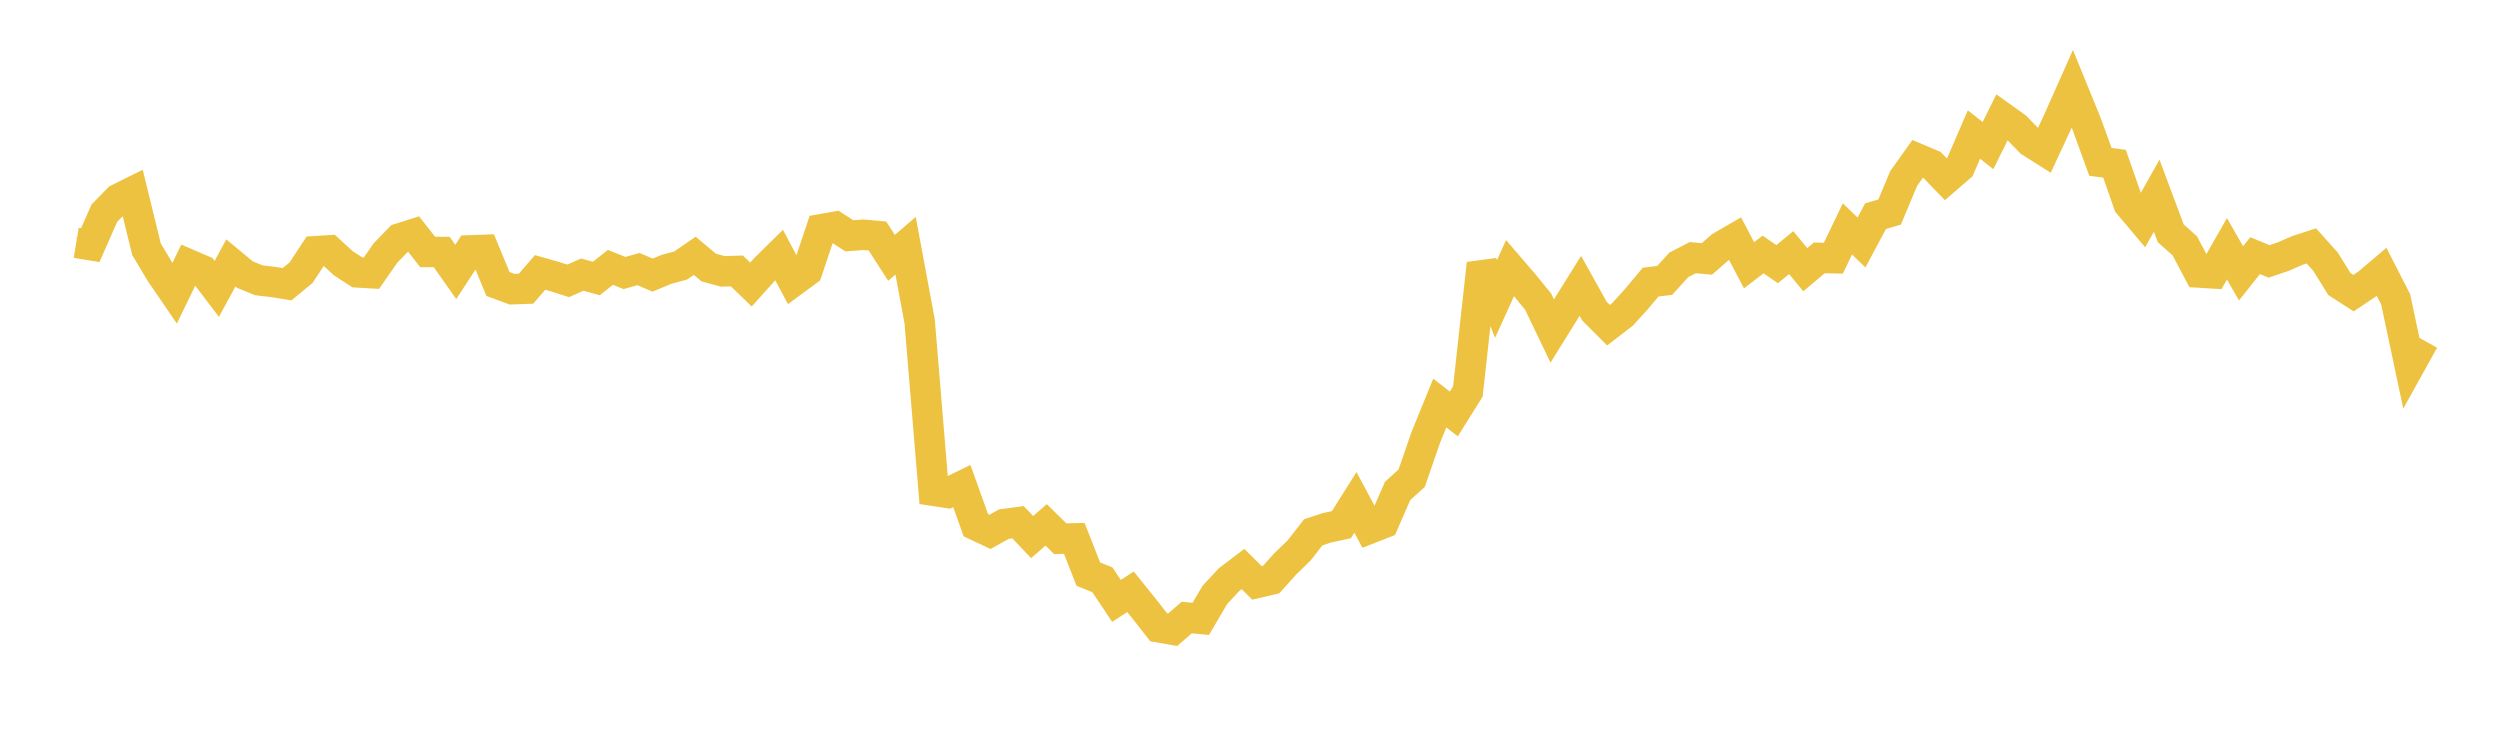 <svg width="164" height="48" xmlns="http://www.w3.org/2000/svg" xmlns:xlink="http://www.w3.org/1999/xlink"><path fill="none" stroke="rgb(237,194,64)" stroke-width="2" d="M5,15.928L5.922,16.08L6.844,13.987L7.766,13.044L8.689,12.586L9.611,16.351L10.533,17.894L11.455,19.241L12.377,17.341L13.299,17.739L14.222,18.95L15.144,17.25L16.066,18.013L16.988,18.39L17.91,18.496L18.832,18.646L19.754,17.885L20.677,16.482L21.599,16.424L22.521,17.269L23.443,17.867L24.365,17.921L25.287,16.599L26.21,15.645L27.132,15.353L28.054,16.528L28.976,16.532L29.898,17.839L30.82,16.426L31.743,16.393L32.665,18.627L33.587,18.971L34.509,18.938L35.431,17.871L36.353,18.133L37.275,18.424L38.198,18.016L39.12,18.269L40.042,17.539L40.964,17.909L41.886,17.651L42.808,18.048L43.731,17.666L44.653,17.416L45.575,16.782L46.497,17.553L47.419,17.803L48.341,17.774L49.263,18.666L50.186,17.636L51.108,16.728L52.03,18.46L52.952,17.782L53.874,15.038L54.796,14.876L55.719,15.469L56.641,15.4L57.563,15.485L58.485,16.914L59.407,16.121L60.329,21.079L61.251,32.196L62.174,32.337L63.096,31.887L64.018,34.458L64.94,34.891L65.862,34.38L66.784,34.259L67.707,35.231L68.629,34.432L69.551,35.34L70.473,35.319L71.395,37.664L72.317,38.035L73.24,39.418L74.162,38.82L75.084,39.967L76.006,41.148L76.928,41.311L77.85,40.51L78.772,40.598L79.695,39.026L80.617,38.032L81.539,37.329L82.461,38.238L83.383,38.024L84.305,36.998L85.228,36.102L86.15,34.918L87.072,34.616L87.994,34.421L88.916,32.955L89.838,34.681L90.76,34.32L91.683,32.205L92.605,31.372L93.527,28.707L94.449,26.441L95.371,27.156L96.293,25.678L97.216,17.292L98.138,19.613L99.06,17.588L99.982,18.662L100.904,19.791L101.826,21.713L102.749,20.231L103.671,18.753L104.593,20.407L105.515,21.333L106.437,20.624L107.359,19.609L108.281,18.506L109.204,18.395L110.126,17.377L111.048,16.901L111.97,16.986L112.892,16.181L113.814,15.645L114.737,17.401L115.659,16.694L116.581,17.329L117.503,16.571L118.425,17.693L119.347,16.916L120.269,16.937L121.192,15.017L122.114,15.906L123.036,14.181L123.958,13.911L124.88,11.709L125.802,10.416L126.725,10.806L127.647,11.757L128.569,10.959L129.491,8.826L130.413,9.55L131.335,7.685L132.257,8.345L133.18,9.296L134.102,9.88L135.024,7.897L135.946,5.826L136.868,8.086L137.79,10.62L138.713,10.74L139.635,13.383L140.557,14.476L141.479,12.838L142.401,15.305L143.323,16.127L144.246,17.876L145.168,17.932L146.09,16.32L147.012,17.933L147.934,16.771L148.856,17.148L149.778,16.834L150.701,16.432L151.623,16.131L152.545,17.153L153.467,18.636L154.389,19.231L155.311,18.614L156.234,17.833L157.156,19.637L158.078,23.984L159,22.325"></path></svg>